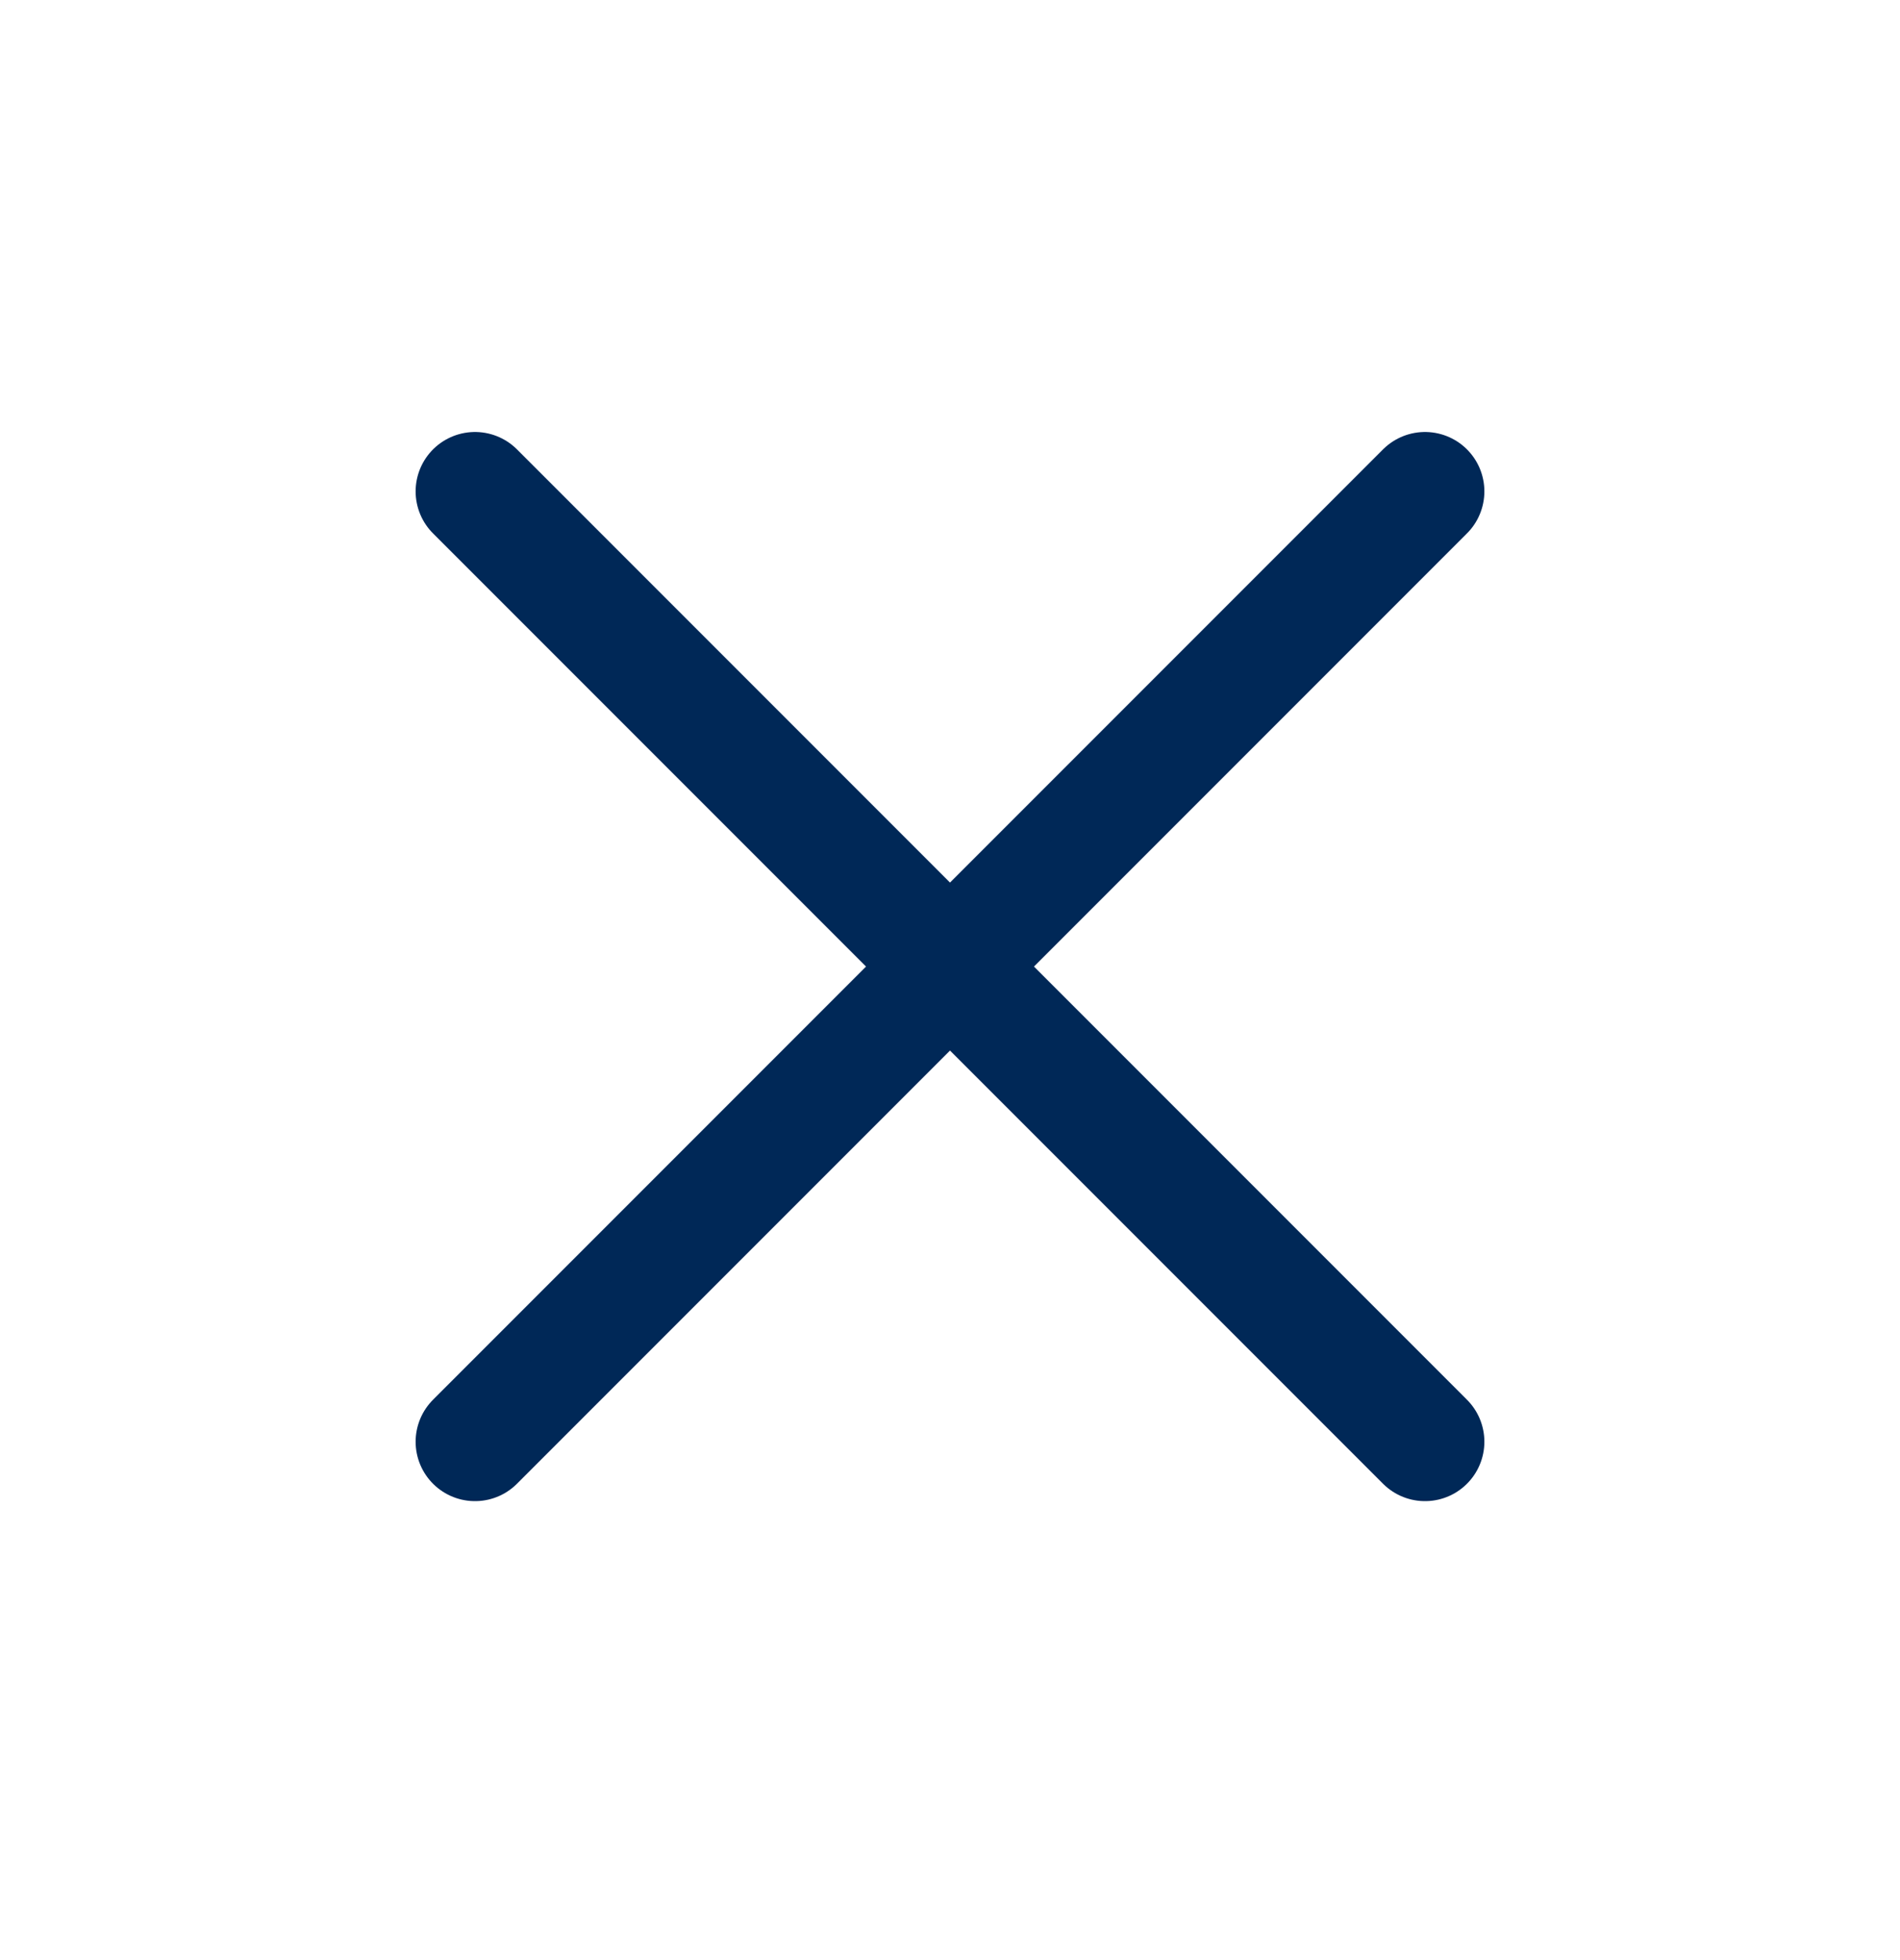 <?xml version="1.0" encoding="UTF-8" standalone="no"?>
<svg
   width="32"
   height="33"
   viewBox="0 0 32 33"
   fill="none"
   version="1.1"
   id="svg1"
   sodipodi:docname="closeBlue.svg"
   inkscape:version="1.3 (0e150ed6c4, 2023-07-21)"
   xmlns:inkscape="http://www.inkscape.org/namespaces/inkscape"
   xmlns:sodipodi="http://sodipodi.sourceforge.net/DTD/sodipodi-0.dtd"
   xmlns="http://www.w3.org/2000/svg"
   xmlns:svg="http://www.w3.org/2000/svg">
  <defs
     id="defs1" />
  <sodipodi:namedview
     id="namedview1"
     pagecolor="#ffffff"
     bordercolor="#000000"
     borderopacity="0.25"
     inkscape:showpageshadow="2"
     inkscape:pageopacity="0.0"
     inkscape:pagecheckerboard="0"
     inkscape:deskcolor="#d1d1d1"
     inkscape:zoom="24.636364"
     inkscape:cx="16.012915"
     inkscape:cy="16.5"
     inkscape:window-width="1920"
     inkscape:window-height="1009"
     inkscape:window-x="-8"
     inkscape:window-y="352"
     inkscape:window-maximized="1"
     inkscape:current-layer="svg1" />
  <path
     d="M24 8.273L8 24.273M8 8.273L24 24.273"
     stroke="white"
     stroke-width="2"
     stroke-linecap="round"
     stroke-linejoin="round"
     id="path1"
     style="stroke:#002857;stroke-opacity:1" />
</svg>
